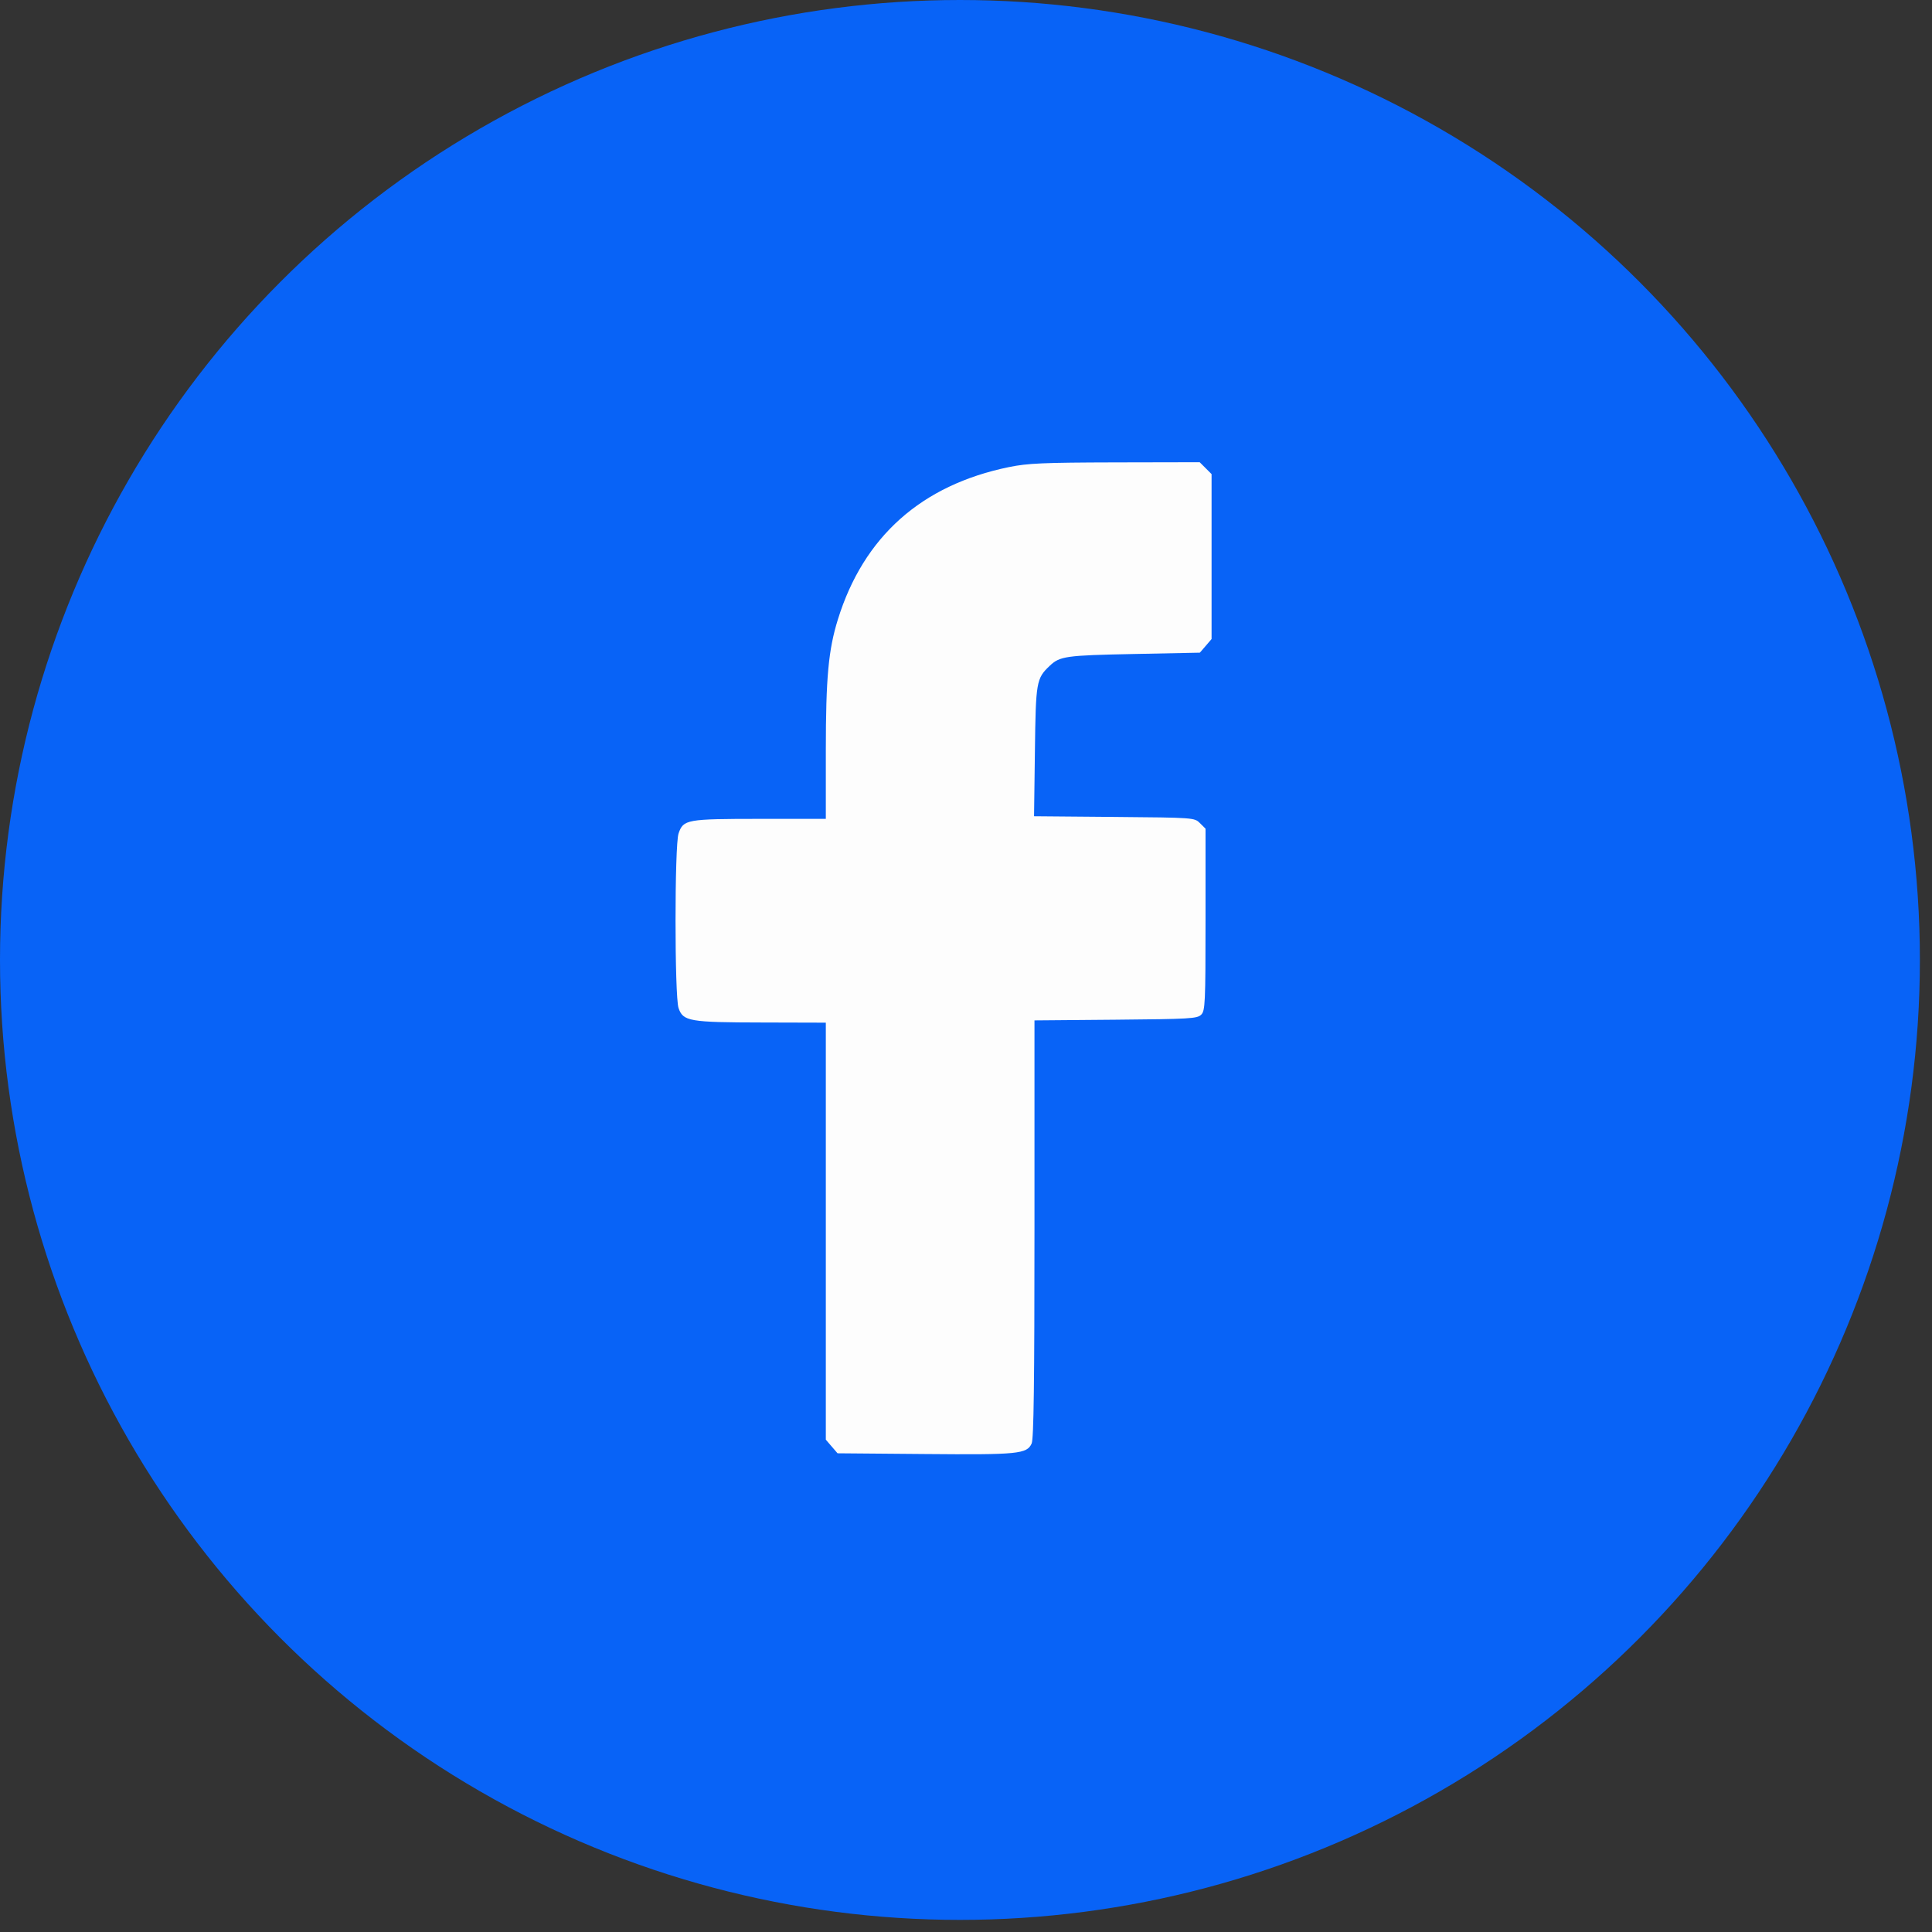 <svg width="45" height="45" viewBox="0 0 45 45" fill="none" xmlns="http://www.w3.org/2000/svg">
<rect x="0" y="0" width="45" height="45" fill="#333333" stroke="none"/>
<circle cx="22.359" cy="22.359" r="22.359" fill="#0863F7"/>
<path fill-rule="evenodd" clip-rule="evenodd" d="M23.502 10.879C21.463 11.297 20.114 12.498 19.515 14.431C19.295 15.14 19.236 15.785 19.235 17.476L19.235 19.073L17.695 19.073C15.99 19.074 15.917 19.087 15.805 19.413C15.711 19.688 15.711 23.204 15.805 23.48C15.91 23.788 16.055 23.813 17.752 23.816L19.235 23.82V28.676V33.533L19.371 33.691L19.508 33.85L21.533 33.867C23.715 33.886 23.918 33.867 24.029 33.622C24.078 33.516 24.095 32.197 24.095 28.622V23.767L25.986 23.751C27.713 23.736 27.886 23.726 27.978 23.634C28.071 23.541 28.079 23.372 28.079 21.417V19.302L27.95 19.173C27.822 19.045 27.812 19.044 25.953 19.028L24.085 19.012L24.105 17.502C24.125 15.879 24.138 15.803 24.449 15.509C24.685 15.284 24.822 15.265 26.403 15.233L27.947 15.202L28.084 15.043L28.22 14.884V12.964V11.043L28.081 10.904L27.943 10.766L25.976 10.77C24.301 10.774 23.935 10.79 23.502 10.879Z" fill="#FDFDFD"/>
</svg>
